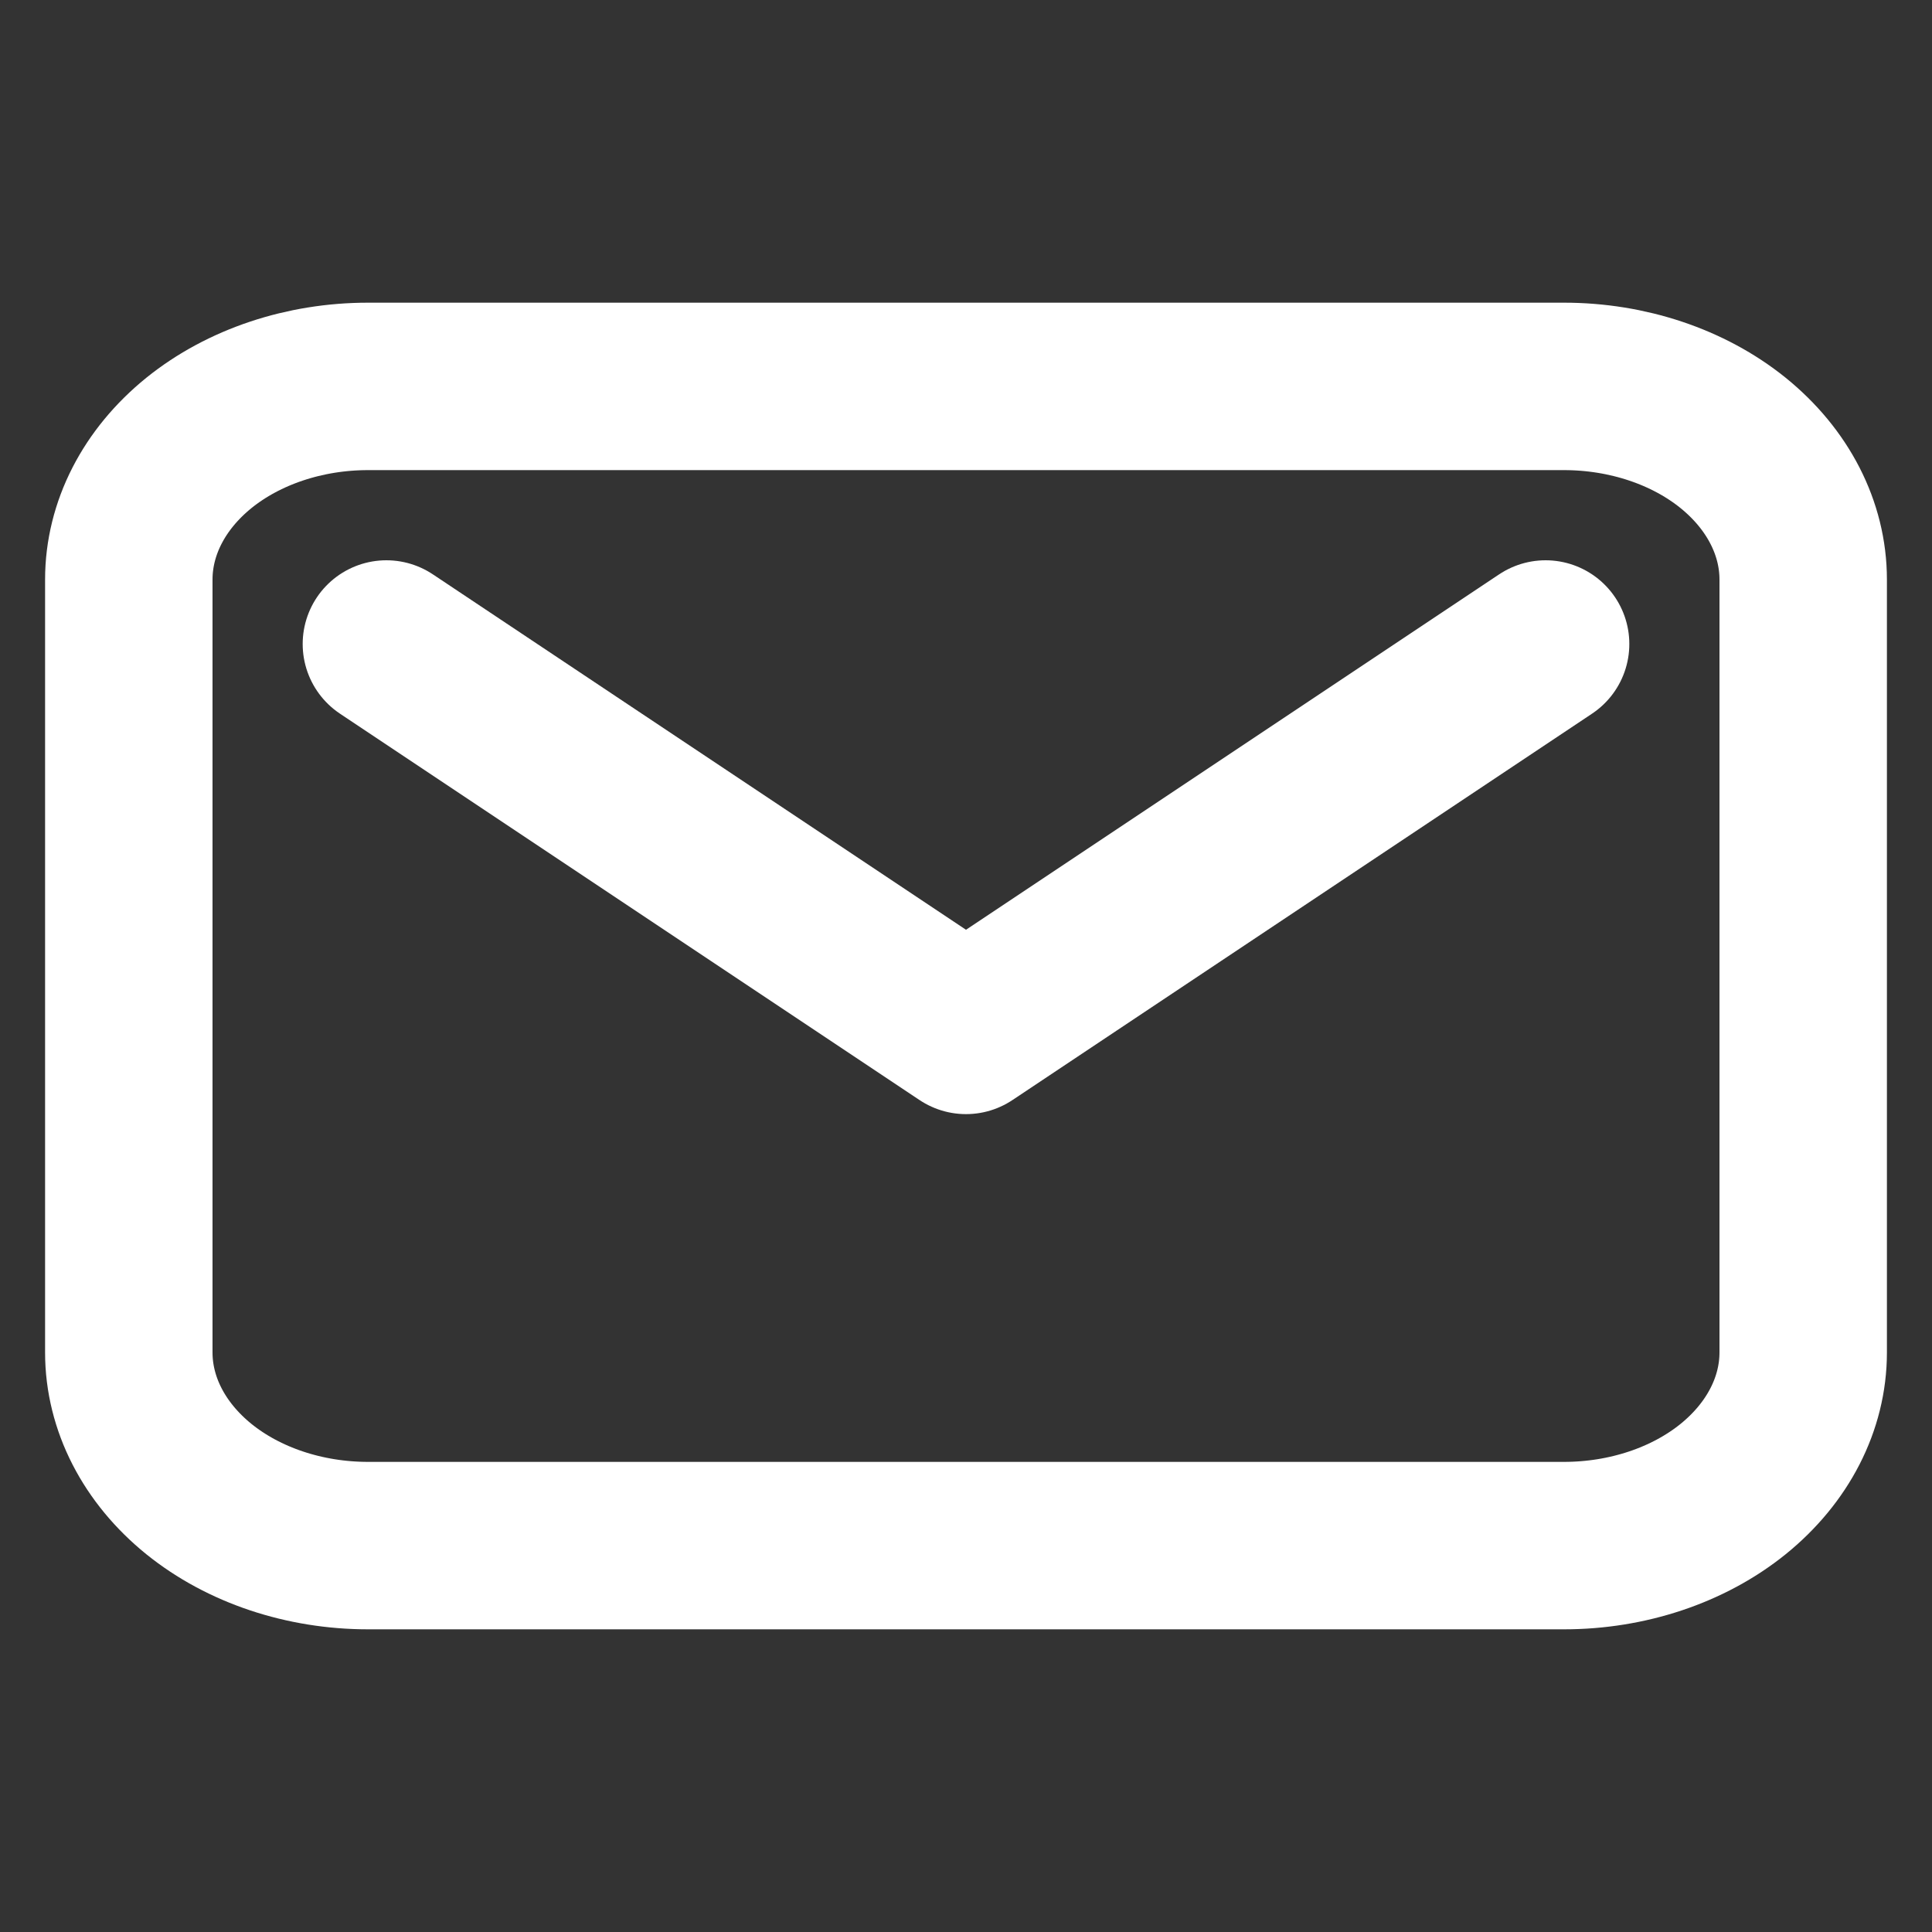 <svg width="15" height="15" viewBox="0 0 15 15" fill="none" xmlns="http://www.w3.org/2000/svg">
<rect x="0" y="0" width="15" height="15" fill="#333333" stroke="none"/>
<path fill-rule="evenodd" clip-rule="evenodd" d="M1 4.5V10.5C1 10.898 1.196 11.279 1.544 11.561C1.892 11.842 2.365 12 2.857 12H12.143C12.635 12 13.108 11.842 13.456 11.561C13.804 11.279 14 10.898 14 10.5V4.5C14 4.102 13.804 3.721 13.456 3.439C13.108 3.158 12.635 3 12.143 3H2.857C2.365 3 1.892 3.158 1.544 3.439C1.196 3.721 1 4.102 1 4.5Z" stroke="white" stroke-width="1.3" stroke-linecap="round" stroke-linejoin="round"/>
<path d="M3 5L7.5 8L12 5" stroke="white" stroke-width="1.3" stroke-linecap="round" stroke-linejoin="round"/>
</svg>
